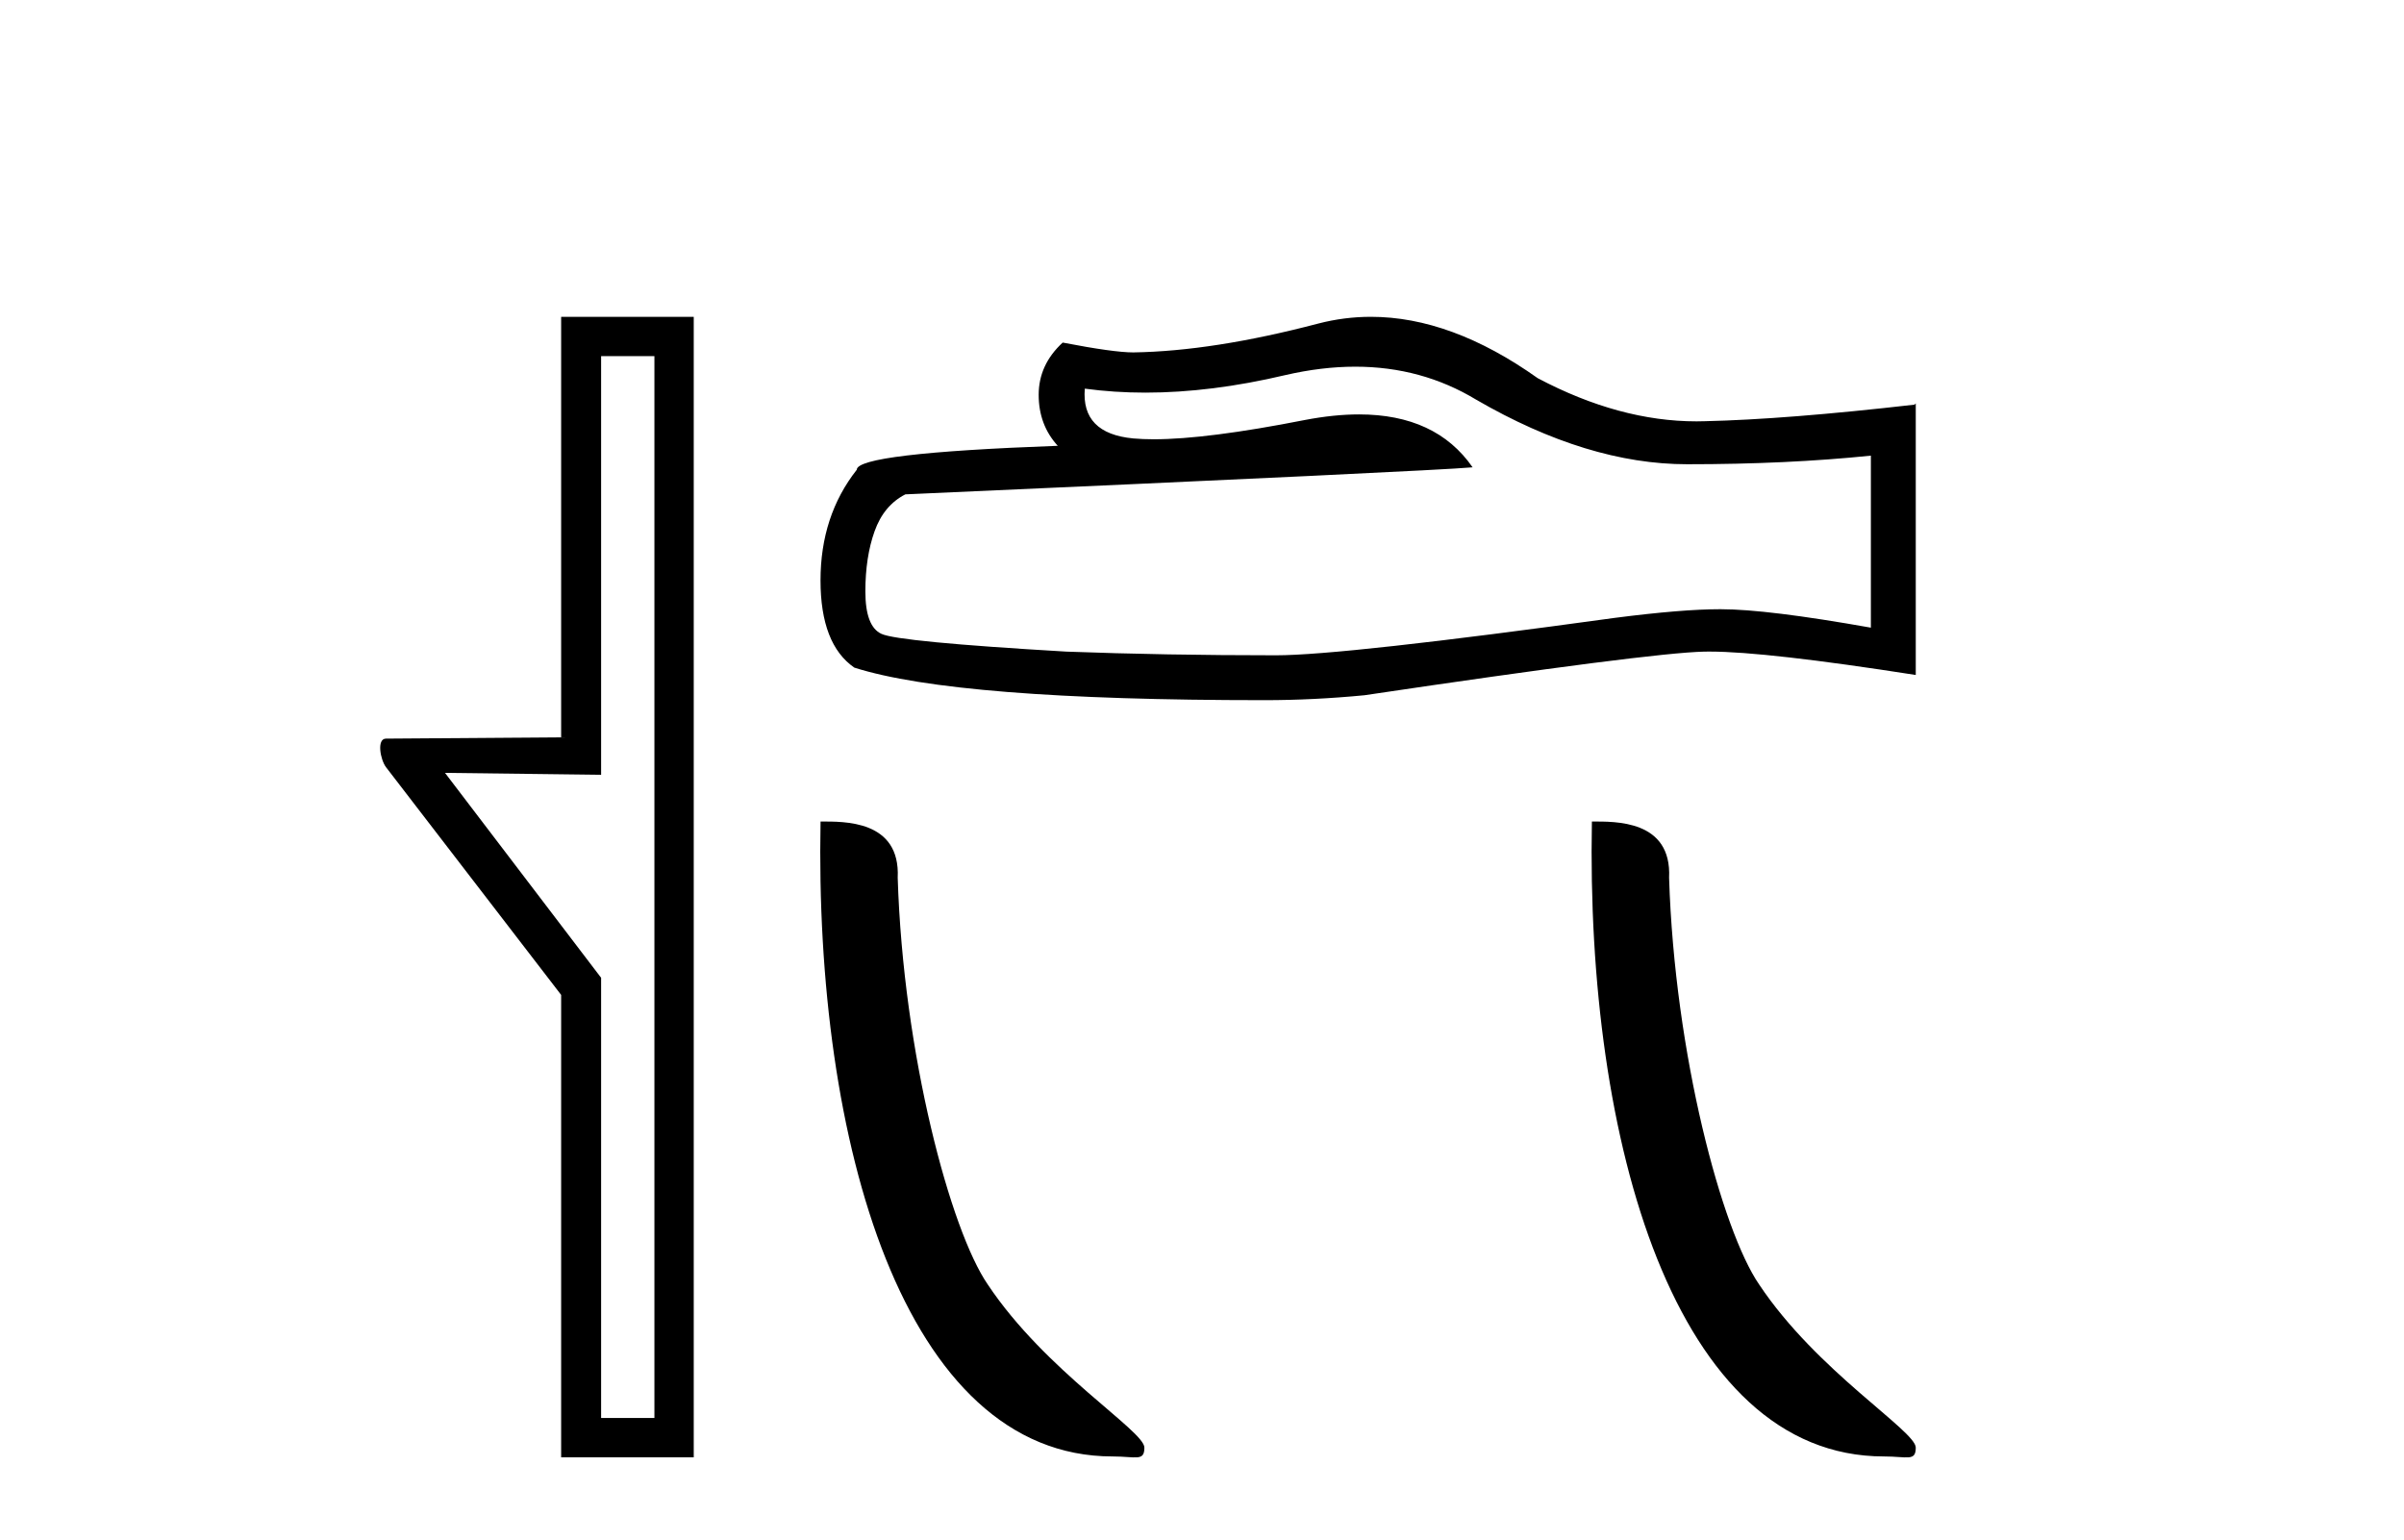 <?xml version='1.0' encoding='UTF-8' standalone='yes'?><svg xmlns='http://www.w3.org/2000/svg' xmlns:xlink='http://www.w3.org/1999/xlink' width='64.0' height='41.0' ><path d='M 17.422 9.484 L 17.422 37.762 L 16.003 37.762 L 16.003 26.039 L 11.847 20.582 L 16.003 20.633 L 16.003 9.484 ZM 14.939 8.437 L 14.939 19.636 L 10.276 19.67 C 10.023 19.67 10.124 20.228 10.276 20.43 L 14.939 26.495 L 14.939 38.809 L 18.469 38.809 L 18.469 8.437 Z' style='fill:#000000;stroke:none' /><path d='M 36.081 9.765 Q 37.847 9.765 39.302 10.645 Q 42.264 12.363 44.915 12.363 Q 47.582 12.363 49.807 12.134 L 49.807 16.715 Q 47.042 16.224 45.815 16.224 L 45.782 16.224 Q 44.784 16.224 43 16.453 Q 35.752 17.451 33.968 17.451 Q 31.007 17.451 28.389 17.353 Q 23.905 17.091 23.464 16.879 Q 23.038 16.682 23.038 15.75 Q 23.038 14.833 23.284 14.146 Q 23.529 13.459 24.102 13.165 Q 38.108 12.543 39.204 12.445 Q 38.228 11.036 36.18 11.036 Q 35.515 11.036 34.737 11.185 Q 32.129 11.698 30.715 11.698 Q 30.417 11.698 30.172 11.676 Q 28.781 11.545 28.88 10.35 L 28.88 10.35 Q 29.661 10.456 30.493 10.456 Q 32.241 10.456 34.214 9.99 Q 35.187 9.765 36.081 9.765 ZM 36.497 8.437 Q 35.789 8.437 35.097 8.616 Q 32.299 9.352 30.172 9.385 Q 29.649 9.385 28.291 9.123 Q 27.652 9.712 27.652 10.514 Q 27.652 11.316 28.16 11.872 Q 22.809 12.068 22.809 12.51 Q 21.844 13.737 21.844 15.455 Q 21.844 17.157 22.744 17.779 Q 25.46 18.646 33.657 18.646 Q 34.966 18.646 36.324 18.515 Q 43.917 17.386 45.373 17.353 Q 45.441 17.352 45.516 17.352 Q 47.012 17.352 51.002 17.975 L 51.002 10.743 L 50.969 10.776 Q 47.549 11.168 45.389 11.217 Q 45.278 11.221 45.167 11.221 Q 43.112 11.221 40.939 10.072 Q 38.639 8.437 36.497 8.437 Z' style='fill:#000000;stroke:none' /><path d='M 29.618 38.786 C 30.245 38.786 30.466 38.927 30.466 38.55 C 30.466 38.102 27.835 36.519 26.296 34.206 C 25.308 32.77 24.046 28.08 23.899 23.375 C 23.973 21.831 22.458 21.878 21.845 21.878 C 21.681 30.387 24.051 38.786 29.618 38.786 Z' style='fill:#000000;stroke:none' /><path d='M 50.154 38.786 C 50.781 38.786 51.002 38.927 51.002 38.55 C 51.002 38.102 48.371 36.519 46.832 34.206 C 45.844 32.77 44.582 28.08 44.435 23.375 C 44.509 21.831 42.994 21.878 42.38 21.878 C 42.217 30.387 44.587 38.786 50.154 38.786 Z' style='fill:#000000;stroke:none' /></svg>
